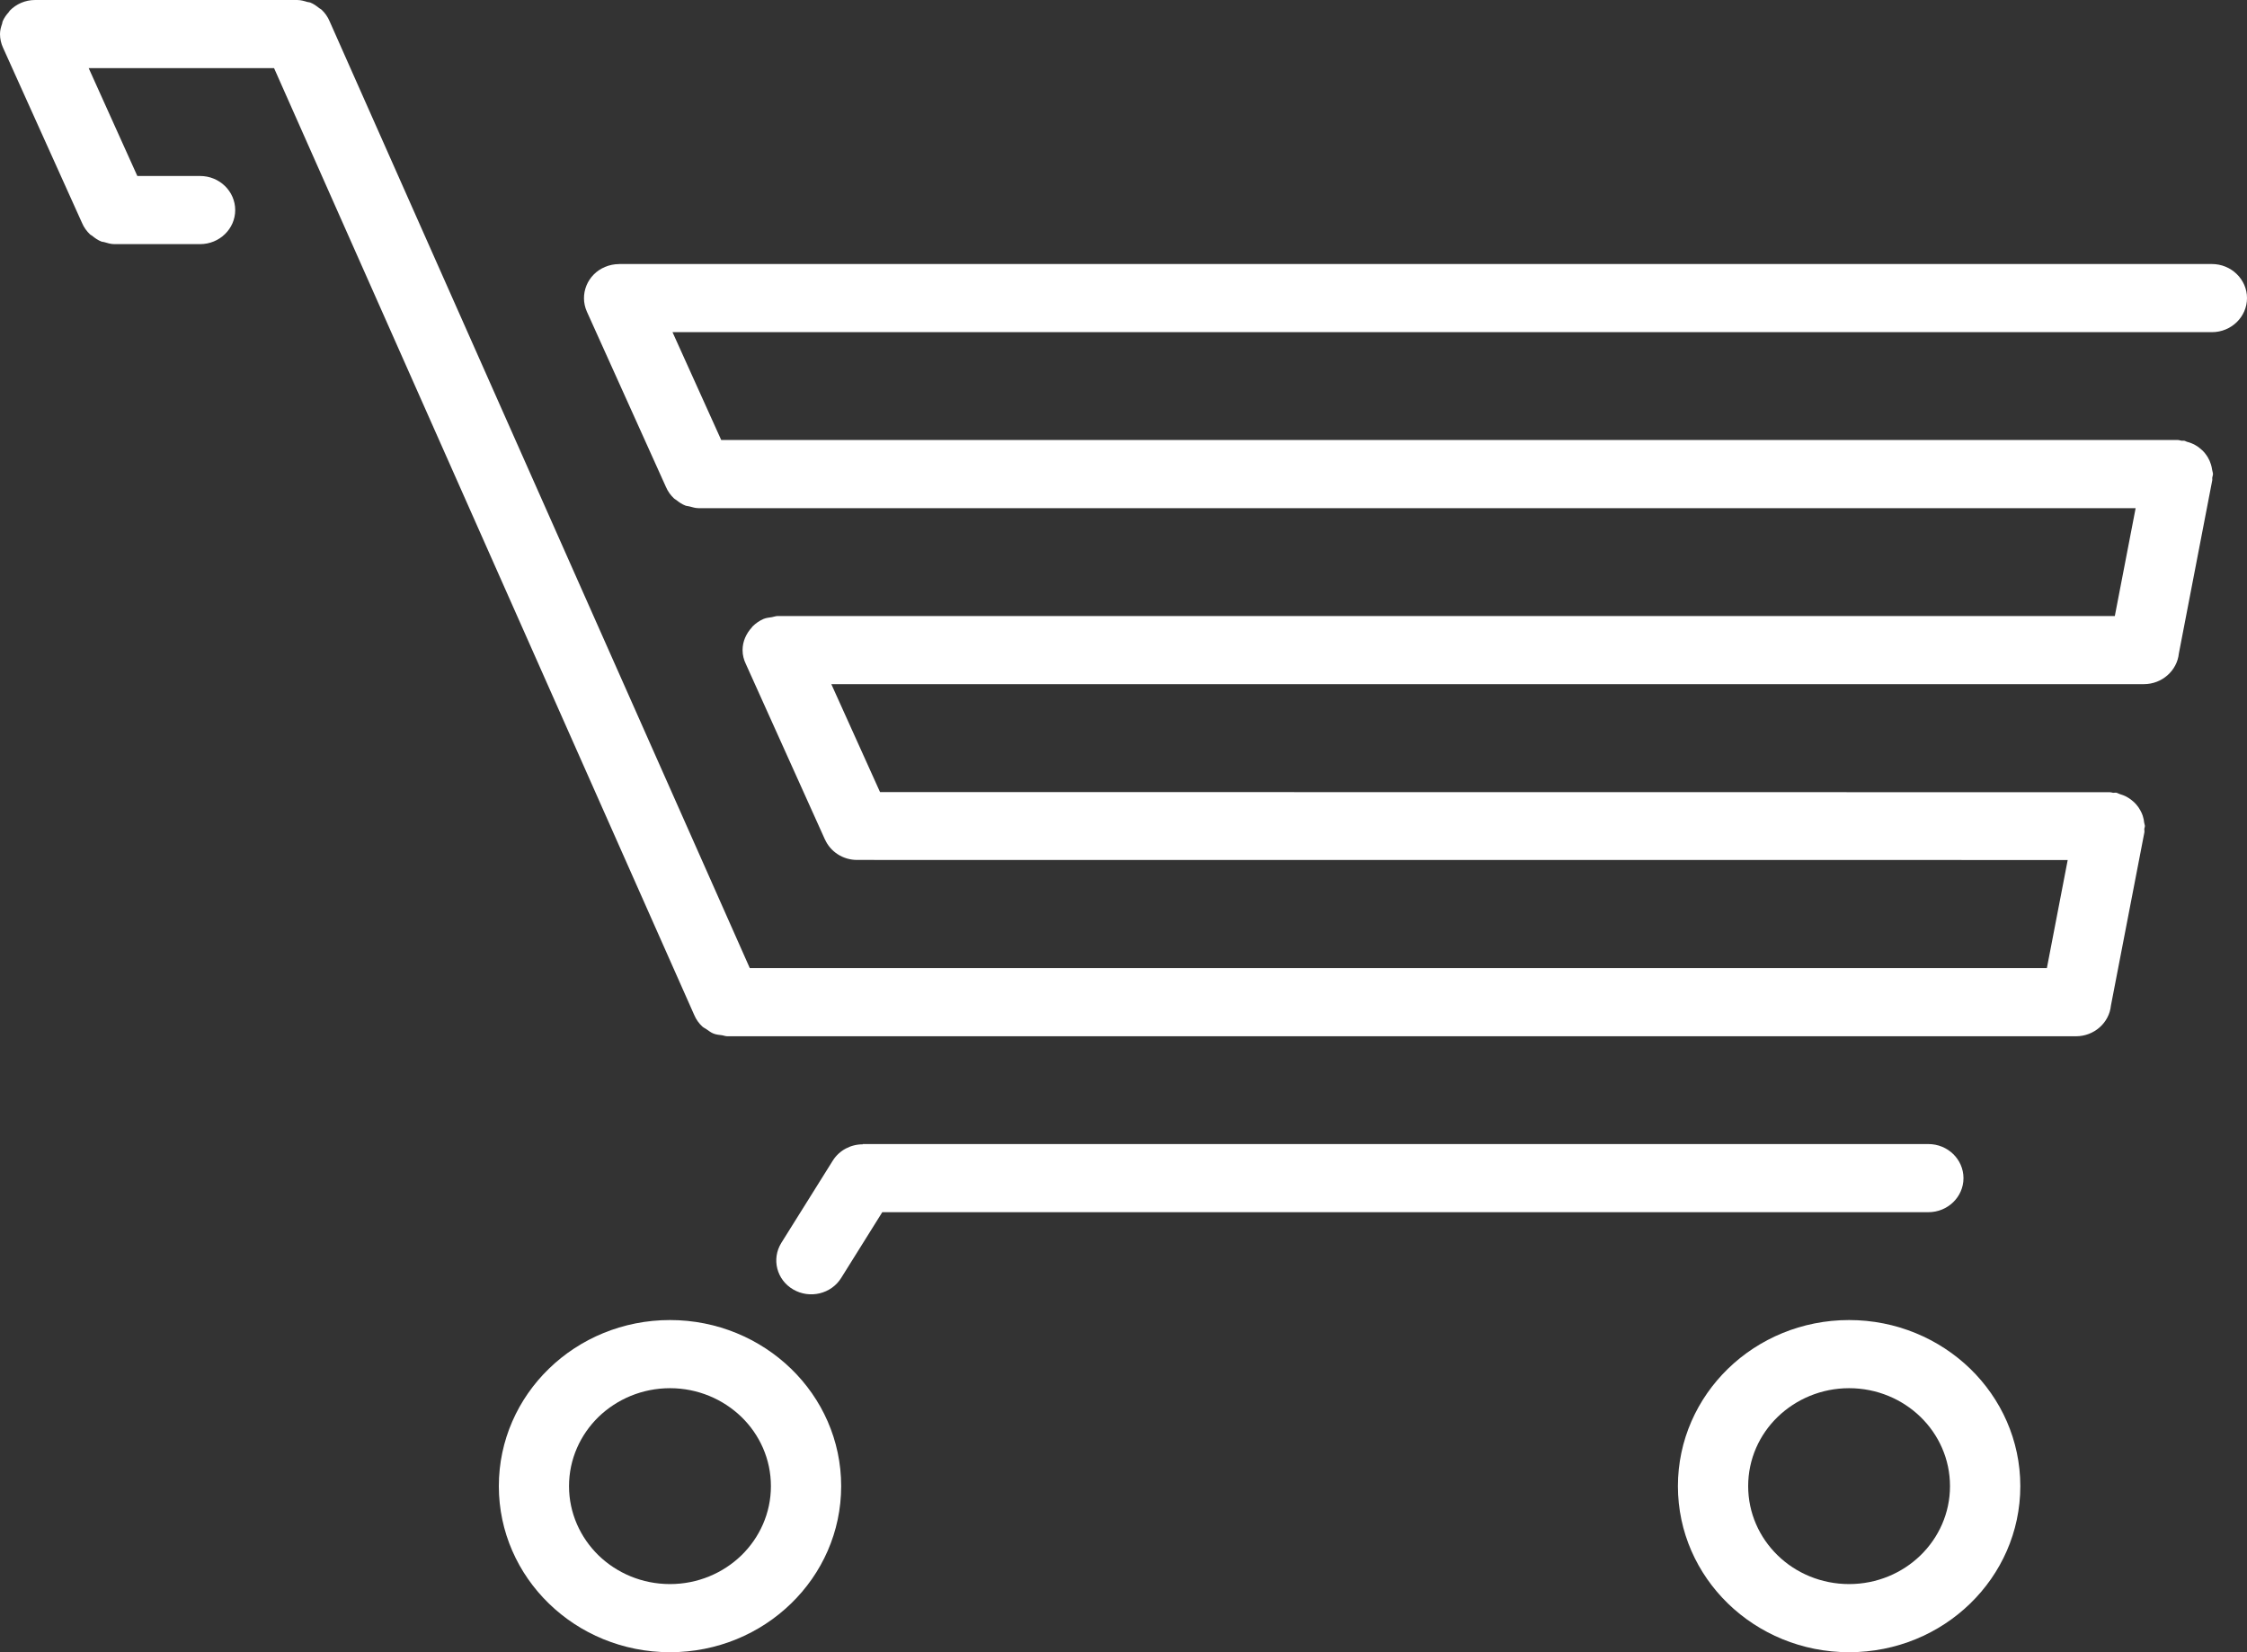 <svg 
 xmlns="http://www.w3.org/2000/svg"
 xmlns:xlink="http://www.w3.org/1999/xlink"
 width="34px" height="25px">
<rect width="100%" height="100%" fill="#333333" stroke="none"/>
<path fill-rule="evenodd"  fill="rgb(255, 255, 255)"
 d="M33.469,5.026 L10.176,5.026 L10.913,6.658 L32.954,6.658 C32.975,6.658 32.992,6.667 33.012,6.669 C33.025,6.671 33.037,6.666 33.050,6.669 C33.066,6.671 33.077,6.681 33.092,6.685 C33.135,6.696 33.174,6.711 33.212,6.732 C33.234,6.744 33.255,6.757 33.275,6.773 C33.308,6.798 33.338,6.826 33.364,6.858 C33.380,6.878 33.393,6.897 33.406,6.918 C33.427,6.953 33.443,6.989 33.455,7.029 C33.463,7.055 33.468,7.080 33.472,7.107 C33.475,7.130 33.485,7.150 33.485,7.173 C33.485,7.193 33.476,7.210 33.474,7.230 C33.472,7.243 33.477,7.255 33.474,7.268 L32.969,9.888 C32.942,10.148 32.714,10.352 32.440,10.352 L12.579,10.352 L13.316,11.985 L31.926,11.987 C31.943,11.987 31.957,11.994 31.974,11.996 C31.991,11.997 32.006,11.992 32.023,11.995 C32.043,11.999 32.058,12.011 32.077,12.016 C32.111,12.026 32.142,12.038 32.172,12.053 C32.204,12.070 32.231,12.088 32.258,12.110 C32.283,12.130 32.305,12.150 32.326,12.175 C32.349,12.201 32.368,12.229 32.385,12.260 C32.400,12.286 32.412,12.313 32.422,12.342 C32.434,12.378 32.441,12.414 32.445,12.452 C32.447,12.468 32.455,12.483 32.455,12.500 C32.455,12.515 32.448,12.527 32.446,12.541 C32.445,12.560 32.451,12.577 32.447,12.596 L31.941,15.216 C31.915,15.476 31.687,15.680 31.412,15.680 L10.996,15.680 L10.996,15.679 C10.972,15.679 10.951,15.668 10.928,15.665 C10.883,15.659 10.837,15.656 10.796,15.639 C10.757,15.624 10.727,15.599 10.693,15.576 C10.671,15.560 10.645,15.550 10.625,15.531 C10.574,15.483 10.533,15.425 10.505,15.359 L4.147,1.031 L1.342,1.031 L2.078,2.663 L3.028,2.663 C3.321,2.663 3.559,2.894 3.559,3.179 C3.559,3.463 3.321,3.694 3.028,3.694 L1.732,3.694 C1.676,3.694 1.625,3.678 1.575,3.663 C1.562,3.659 1.549,3.660 1.537,3.656 C1.482,3.635 1.436,3.602 1.392,3.566 C1.384,3.560 1.373,3.556 1.365,3.549 C1.312,3.499 1.269,3.440 1.241,3.373 L0.046,0.722 C0.017,0.659 -0.000,0.589 -0.000,0.515 C-0.000,0.459 0.015,0.407 0.033,0.356 C0.036,0.346 0.035,0.336 0.039,0.326 C0.061,0.272 0.095,0.225 0.134,0.182 C0.140,0.175 0.142,0.166 0.149,0.160 C0.245,0.062 0.380,-0.000 0.531,-0.000 L4.496,-0.000 C4.551,-0.000 4.602,0.015 4.651,0.030 C4.665,0.034 4.680,0.033 4.694,0.038 C4.745,0.058 4.789,0.090 4.831,0.124 C4.842,0.132 4.855,0.137 4.865,0.146 C4.917,0.195 4.959,0.254 4.987,0.321 L11.345,14.648 L30.972,14.648 L31.287,13.013 L12.969,13.012 C12.752,13.012 12.565,12.885 12.484,12.704 L12.483,12.704 L11.287,10.050 C11.255,9.985 11.236,9.913 11.236,9.837 C11.236,9.705 11.291,9.588 11.374,9.496 C11.379,9.492 11.381,9.485 11.386,9.480 C11.434,9.432 11.491,9.392 11.556,9.364 C11.556,9.364 11.556,9.364 11.557,9.364 C11.557,9.364 11.557,9.364 11.557,9.364 C11.595,9.348 11.639,9.345 11.681,9.338 C11.709,9.333 11.737,9.322 11.765,9.321 C11.766,9.321 11.766,9.321 11.767,9.321 L32.000,9.321 L32.315,7.689 L10.567,7.689 C10.520,7.689 10.477,7.674 10.433,7.663 C10.413,7.657 10.391,7.658 10.371,7.650 C10.319,7.630 10.275,7.599 10.232,7.565 C10.222,7.557 10.210,7.552 10.201,7.544 C10.147,7.494 10.105,7.435 10.076,7.367 L8.880,4.715 C8.764,4.455 8.887,4.151 9.155,4.039 C9.224,4.010 9.296,3.996 9.366,3.996 L9.366,3.995 L33.469,3.995 C33.762,3.995 34.000,4.227 34.000,4.510 C34.000,4.795 33.762,5.026 33.469,5.026 ZM10.138,19.974 C10.853,19.974 11.501,20.257 11.969,20.710 C12.438,21.164 12.728,21.793 12.728,22.487 C12.728,23.181 12.438,23.810 11.969,24.264 C11.501,24.719 10.853,25.000 10.138,25.000 C9.423,25.000 8.774,24.719 8.306,24.264 C7.838,23.810 7.548,23.181 7.548,22.487 C7.548,21.793 7.838,21.164 8.306,20.710 C8.774,20.255 9.423,19.974 10.138,19.974 ZM9.057,23.535 C9.334,23.803 9.716,23.969 10.138,23.969 C10.559,23.969 10.941,23.803 11.218,23.535 C11.493,23.267 11.665,22.896 11.665,22.487 C11.665,22.078 11.494,21.707 11.218,21.439 C10.941,21.172 10.559,21.005 10.138,21.005 C9.716,21.005 9.334,21.172 9.057,21.439 C8.782,21.707 8.610,22.078 8.610,22.487 C8.610,22.896 8.782,23.267 9.057,23.535 ZM12.002,19.511 C11.751,19.365 11.672,19.050 11.822,18.807 L12.601,17.562 C12.701,17.403 12.875,17.315 13.054,17.315 L13.054,17.311 L29.179,17.311 C29.472,17.311 29.710,17.542 29.710,17.827 C29.710,18.111 29.472,18.342 29.179,18.342 L13.350,18.342 L12.728,19.337 C12.577,19.580 12.252,19.657 12.002,19.511 ZM27.979,19.974 C28.694,19.974 29.343,20.257 29.811,20.710 C30.279,21.164 30.570,21.793 30.570,22.487 C30.570,23.181 30.279,23.810 29.811,24.264 C29.343,24.719 28.695,25.000 27.979,25.000 C27.264,25.000 26.616,24.719 26.147,24.264 C25.679,23.810 25.389,23.181 25.389,22.487 C25.389,21.793 25.680,21.164 26.147,20.710 C26.616,20.255 27.264,19.974 27.979,19.974 ZM26.899,23.535 C27.174,23.803 27.558,23.969 27.979,23.969 C28.401,23.969 28.783,23.803 29.059,23.535 C29.335,23.267 29.506,22.896 29.506,22.487 C29.506,22.078 29.335,21.707 29.059,21.439 C28.784,21.172 28.401,21.005 27.979,21.005 C27.558,21.005 27.176,21.172 26.899,21.439 C26.622,21.707 26.452,22.078 26.452,22.487 C26.452,22.896 26.623,23.267 26.899,23.535 Z"/>
</svg>
